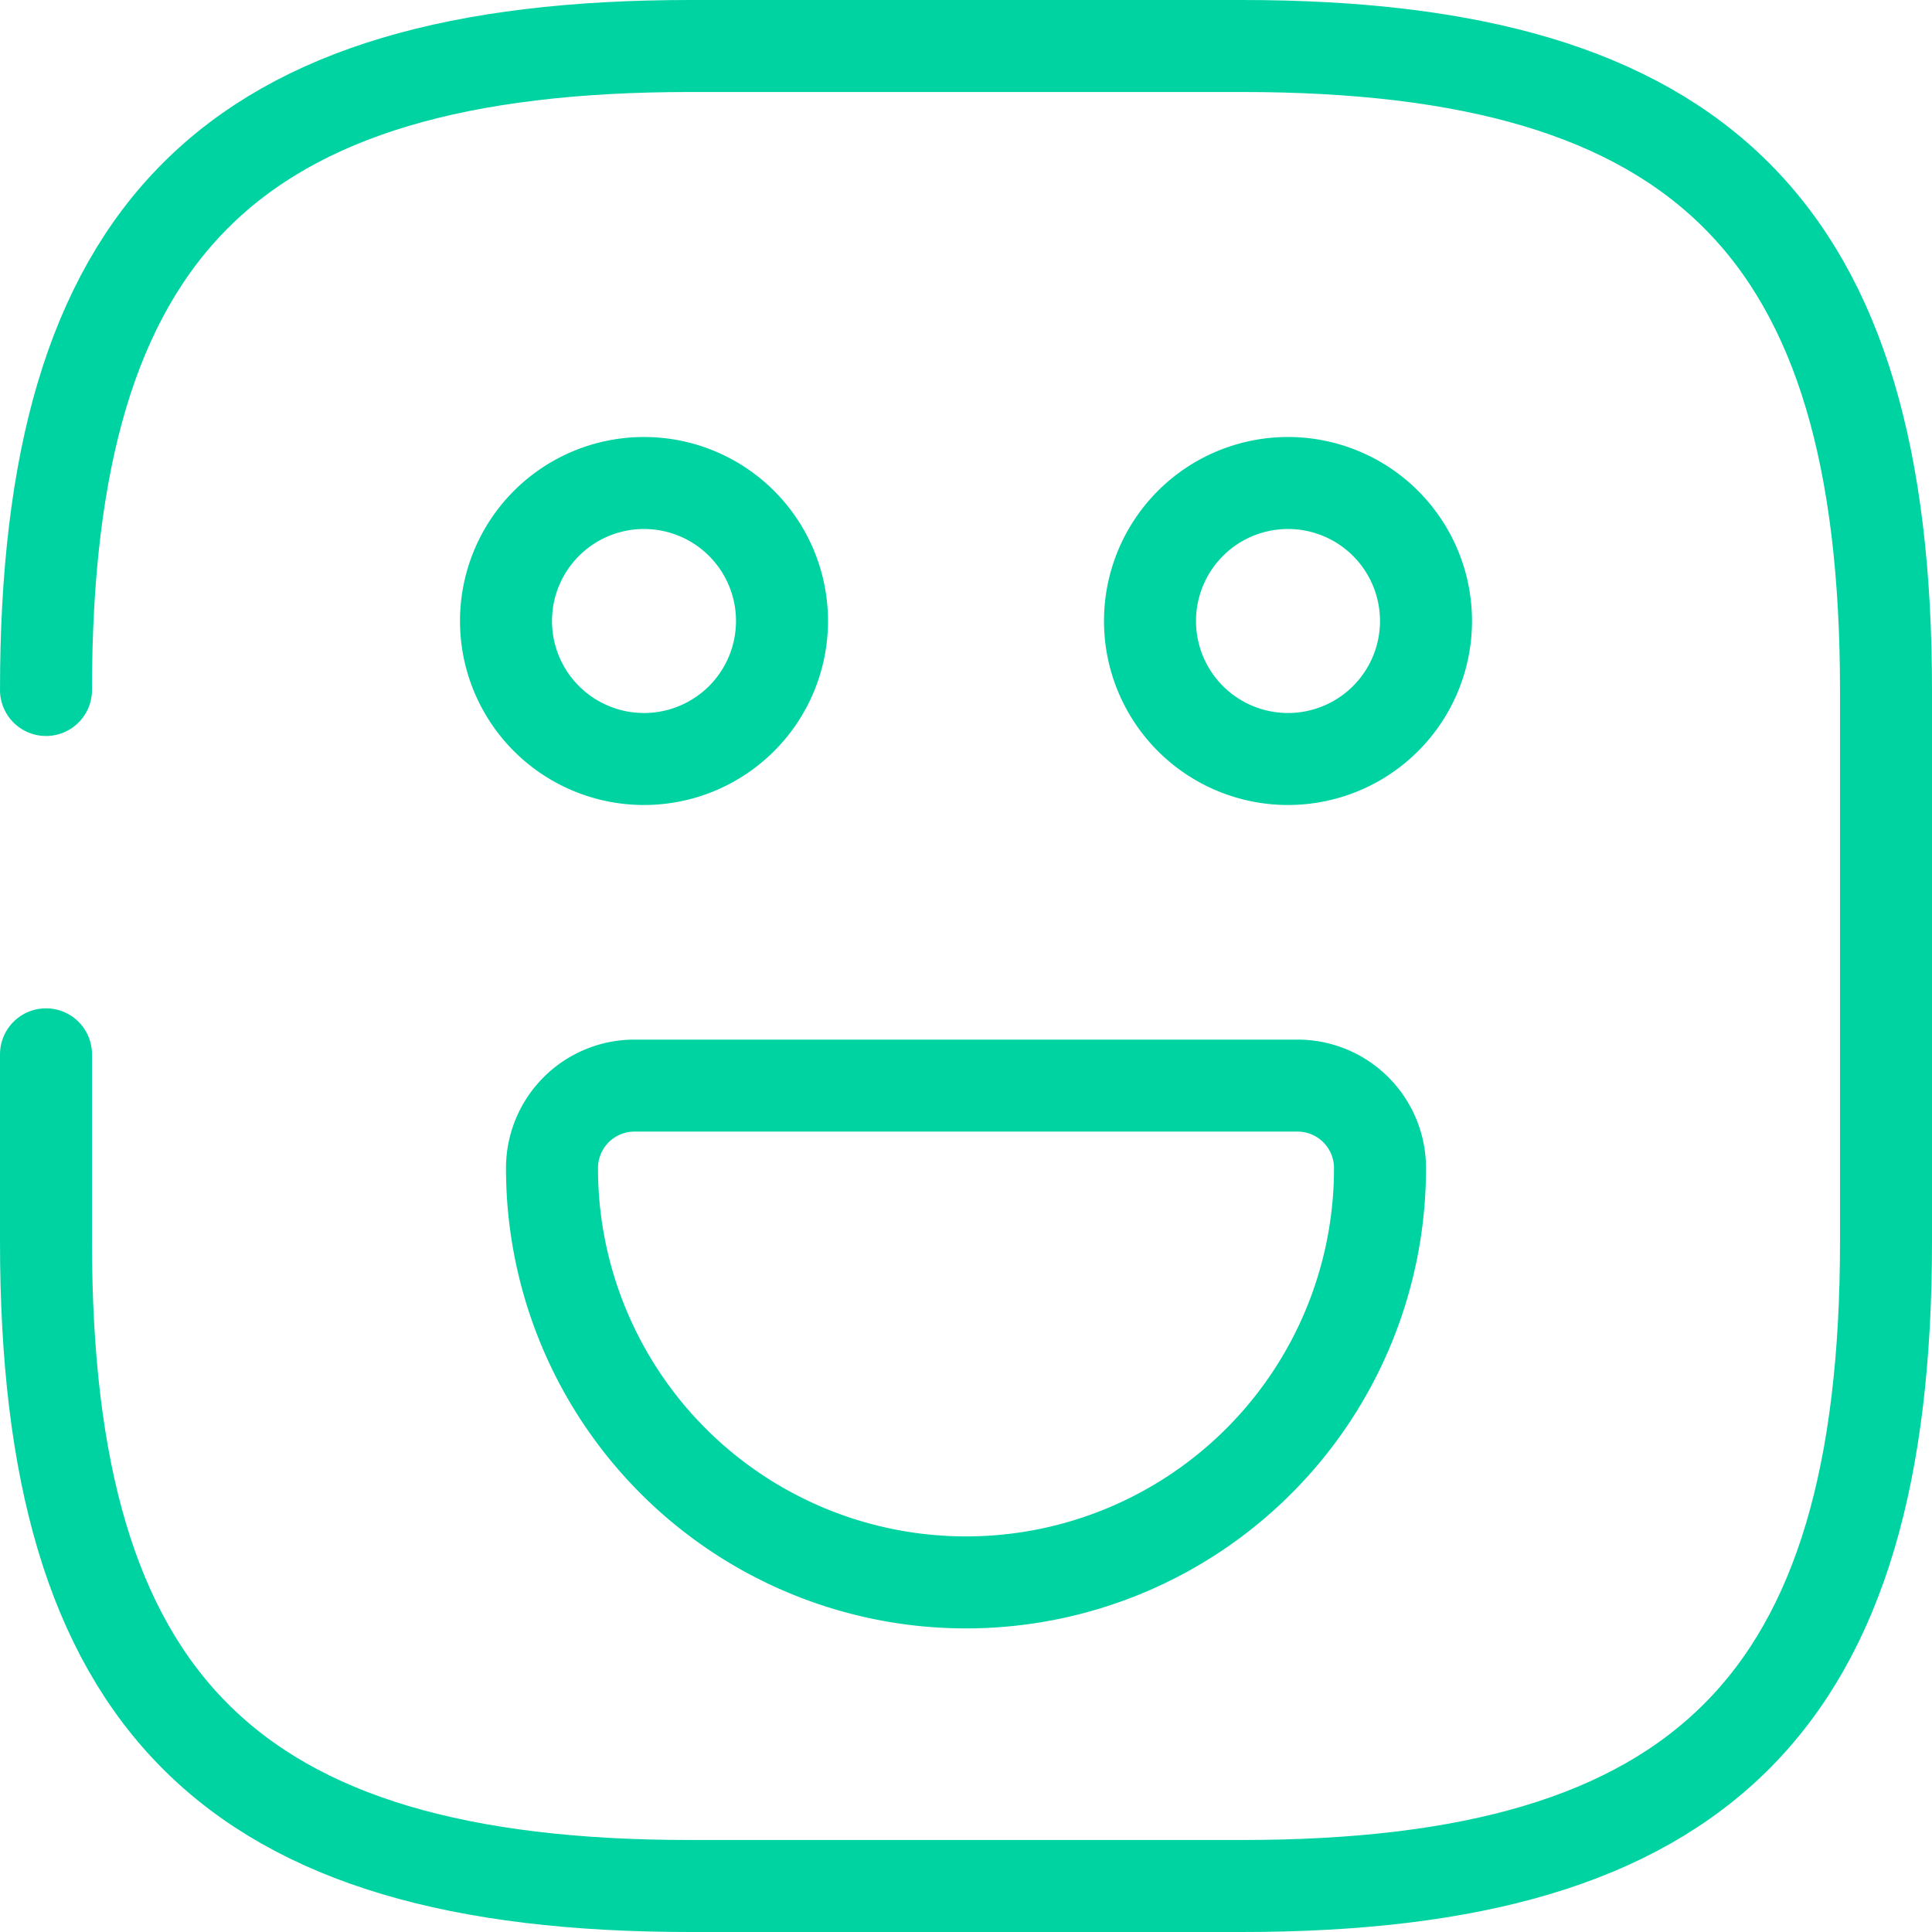 <svg xmlns="http://www.w3.org/2000/svg" width="42" height="42" viewBox="0 0 42 42">
  <g id="emoji-happy" transform="translate(-1 -1)">
    <path id="Path_4548" data-name="Path 4548" d="M2,23.92V28C2,38,6,42,16,42H28c10,0,14-4,14-14V16C42,6,38,2,28,2H16C6,2,2,6,2,16" fill="none" stroke="#00d3a2" stroke-linecap="round" stroke-linejoin="round" stroke-width="2"/>
    <path id="Path_4549" data-name="Path 4549" d="M17,12.75a3,3,0,1,0-3-3A3,3,0,0,0,17,12.75Z" transform="translate(12 4.75)" fill="none" stroke="#00d3a2" stroke-linecap="round" stroke-linejoin="round" stroke-miterlimit="10" stroke-width="2"/>
    <path id="Path_4550" data-name="Path 4550" d="M10,12.75a3,3,0,1,0-3-3A3,3,0,0,0,10,12.75Z" transform="translate(5 4.75)" fill="none" stroke="#00d3a2" stroke-linecap="round" stroke-linejoin="round" stroke-miterlimit="10" stroke-width="2"/>
    <path id="Path_4551" data-name="Path 4551" d="M9.3,13.3H23.7a1.793,1.793,0,0,1,1.8,1.8,9,9,0,1,1-18,0,1.793,1.793,0,0,1,1.8-1.8Z" transform="translate(5.5 11.3)" fill="none" stroke="#00d3a2" stroke-linecap="round" stroke-linejoin="round" stroke-miterlimit="10" stroke-width="2"/>
  </g>
</svg>
